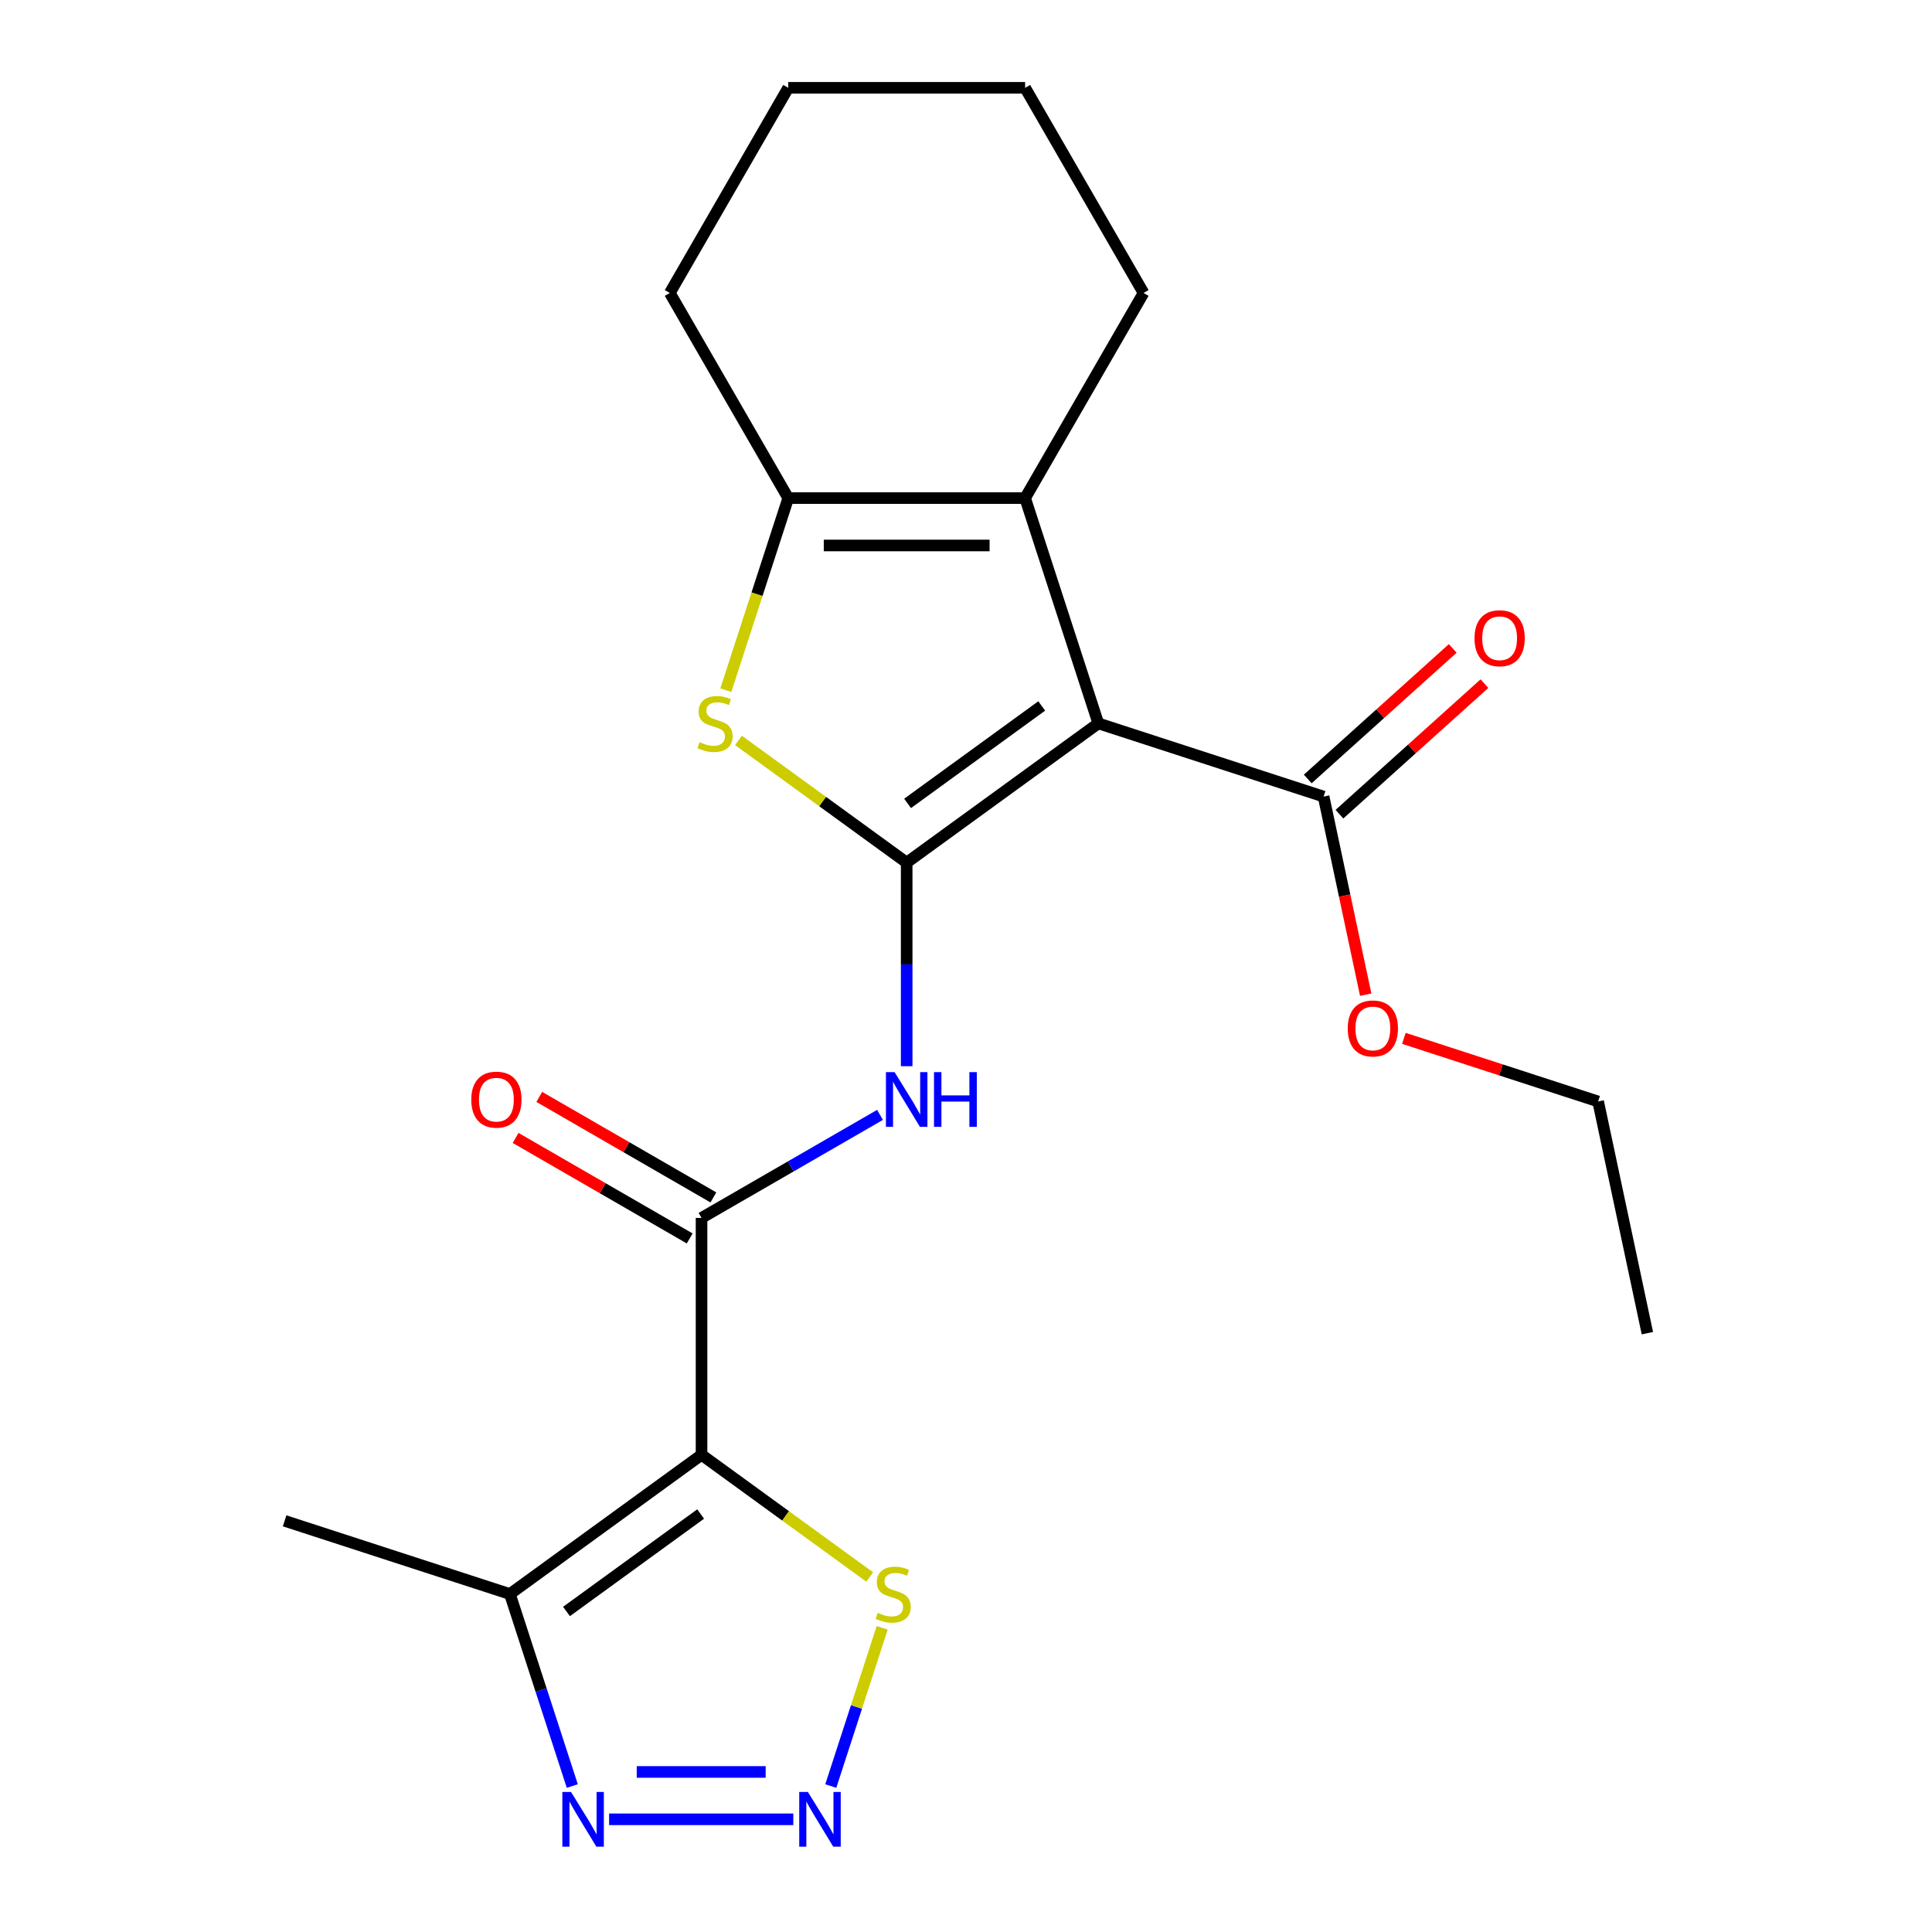 <?xml version='1.0' encoding='iso-8859-1'?>
<svg version='1.1' baseProfile='full'
              xmlns='http://www.w3.org/2000/svg'
                      xmlns:rdkit='http://www.rdkit.org/xml'
                      xmlns:xlink='http://www.w3.org/1999/xlink'
                  xml:space='preserve'
width='1000px' height='1000px' viewBox='0 0 1000 1000'>
<!-- END OF HEADER -->
<rect style='opacity:1.0;fill:#FFFFFF;stroke:none' width='1000' height='1000' x='0' y='0'> </rect>
<path class='bond-0' d='M 469.296,446.487 L 568.487,374.421' style='fill:none;fill-rule:evenodd;stroke:#000000;stroke-width:6px;stroke-linecap:butt;stroke-linejoin:miter;stroke-opacity:1' />
<path class='bond-0' d='M 469.761,415.839 L 539.195,365.393' style='fill:none;fill-rule:evenodd;stroke:#000000;stroke-width:6px;stroke-linecap:butt;stroke-linejoin:miter;stroke-opacity:1' />
<path class='bond-2' d='M 469.296,446.487 L 425.773,414.866' style='fill:none;fill-rule:evenodd;stroke:#000000;stroke-width:6px;stroke-linecap:butt;stroke-linejoin:miter;stroke-opacity:1' />
<path class='bond-2' d='M 425.773,414.866 L 382.25,383.245' style='fill:none;fill-rule:evenodd;stroke:#CCCC00;stroke-width:6px;stroke-linecap:butt;stroke-linejoin:miter;stroke-opacity:1' />
<path class='bond-5' d='M 469.296,446.487 L 469.296,499.178' style='fill:none;fill-rule:evenodd;stroke:#000000;stroke-width:6px;stroke-linecap:butt;stroke-linejoin:miter;stroke-opacity:1' />
<path class='bond-5' d='M 469.296,499.178 L 469.296,551.868' style='fill:none;fill-rule:evenodd;stroke:#0000FF;stroke-width:6px;stroke-linecap:butt;stroke-linejoin:miter;stroke-opacity:1' />
<path class='bond-3' d='M 568.487,374.421 L 530.599,257.815' style='fill:none;fill-rule:evenodd;stroke:#000000;stroke-width:6px;stroke-linecap:butt;stroke-linejoin:miter;stroke-opacity:1' />
<path class='bond-11' d='M 568.487,374.421 L 685.092,412.308' style='fill:none;fill-rule:evenodd;stroke:#000000;stroke-width:6px;stroke-linecap:butt;stroke-linejoin:miter;stroke-opacity:1' />
<path class='bond-1' d='M 363.116,753.003 L 363.116,630.397' style='fill:none;fill-rule:evenodd;stroke:#000000;stroke-width:6px;stroke-linecap:butt;stroke-linejoin:miter;stroke-opacity:1' />
<path class='bond-8' d='M 363.116,753.003 L 263.925,825.07' style='fill:none;fill-rule:evenodd;stroke:#000000;stroke-width:6px;stroke-linecap:butt;stroke-linejoin:miter;stroke-opacity:1' />
<path class='bond-8' d='M 362.65,783.651 L 293.217,834.098' style='fill:none;fill-rule:evenodd;stroke:#000000;stroke-width:6px;stroke-linecap:butt;stroke-linejoin:miter;stroke-opacity:1' />
<path class='bond-10' d='M 363.116,753.003 L 406.638,784.624' style='fill:none;fill-rule:evenodd;stroke:#000000;stroke-width:6px;stroke-linecap:butt;stroke-linejoin:miter;stroke-opacity:1' />
<path class='bond-10' d='M 406.638,784.624 L 450.161,816.246' style='fill:none;fill-rule:evenodd;stroke:#CCCC00;stroke-width:6px;stroke-linecap:butt;stroke-linejoin:miter;stroke-opacity:1' />
<path class='bond-7' d='M 375.689,357.236 L 391.841,307.525' style='fill:none;fill-rule:evenodd;stroke:#CCCC00;stroke-width:6px;stroke-linecap:butt;stroke-linejoin:miter;stroke-opacity:1' />
<path class='bond-7' d='M 391.841,307.525 L 407.993,257.815' style='fill:none;fill-rule:evenodd;stroke:#000000;stroke-width:6px;stroke-linecap:butt;stroke-linejoin:miter;stroke-opacity:1' />
<path class='bond-15' d='M 530.599,257.815 L 591.902,151.635' style='fill:none;fill-rule:evenodd;stroke:#000000;stroke-width:6px;stroke-linecap:butt;stroke-linejoin:miter;stroke-opacity:1' />
<path class='bond-22' d='M 530.599,257.815 L 407.993,257.815' style='fill:none;fill-rule:evenodd;stroke:#000000;stroke-width:6px;stroke-linecap:butt;stroke-linejoin:miter;stroke-opacity:1' />
<path class='bond-22' d='M 512.208,282.336 L 426.384,282.336' style='fill:none;fill-rule:evenodd;stroke:#000000;stroke-width:6px;stroke-linecap:butt;stroke-linejoin:miter;stroke-opacity:1' />
<path class='bond-4' d='M 363.116,630.397 L 409.303,603.73' style='fill:none;fill-rule:evenodd;stroke:#000000;stroke-width:6px;stroke-linecap:butt;stroke-linejoin:miter;stroke-opacity:1' />
<path class='bond-4' d='M 409.303,603.73 L 455.491,577.064' style='fill:none;fill-rule:evenodd;stroke:#0000FF;stroke-width:6px;stroke-linecap:butt;stroke-linejoin:miter;stroke-opacity:1' />
<path class='bond-12' d='M 369.246,619.779 L 324.188,593.765' style='fill:none;fill-rule:evenodd;stroke:#000000;stroke-width:6px;stroke-linecap:butt;stroke-linejoin:miter;stroke-opacity:1' />
<path class='bond-12' d='M 324.188,593.765 L 279.131,567.751' style='fill:none;fill-rule:evenodd;stroke:#FF0000;stroke-width:6px;stroke-linecap:butt;stroke-linejoin:miter;stroke-opacity:1' />
<path class='bond-12' d='M 356.985,641.015 L 311.928,615.001' style='fill:none;fill-rule:evenodd;stroke:#000000;stroke-width:6px;stroke-linecap:butt;stroke-linejoin:miter;stroke-opacity:1' />
<path class='bond-12' d='M 311.928,615.001 L 266.87,588.987' style='fill:none;fill-rule:evenodd;stroke:#FF0000;stroke-width:6px;stroke-linecap:butt;stroke-linejoin:miter;stroke-opacity:1' />
<path class='bond-6' d='M 430.016,924.45 L 443.319,883.506' style='fill:none;fill-rule:evenodd;stroke:#0000FF;stroke-width:6px;stroke-linecap:butt;stroke-linejoin:miter;stroke-opacity:1' />
<path class='bond-6' d='M 443.319,883.506 L 456.623,842.562' style='fill:none;fill-rule:evenodd;stroke:#CCCC00;stroke-width:6px;stroke-linecap:butt;stroke-linejoin:miter;stroke-opacity:1' />
<path class='bond-24' d='M 410.614,941.675 L 315.272,941.675' style='fill:none;fill-rule:evenodd;stroke:#0000FF;stroke-width:6px;stroke-linecap:butt;stroke-linejoin:miter;stroke-opacity:1' />
<path class='bond-24' d='M 396.313,917.154 L 329.574,917.154' style='fill:none;fill-rule:evenodd;stroke:#0000FF;stroke-width:6px;stroke-linecap:butt;stroke-linejoin:miter;stroke-opacity:1' />
<path class='bond-16' d='M 407.993,257.815 L 346.69,151.635' style='fill:none;fill-rule:evenodd;stroke:#000000;stroke-width:6px;stroke-linecap:butt;stroke-linejoin:miter;stroke-opacity:1' />
<path class='bond-9' d='M 263.925,825.07 L 280.07,874.76' style='fill:none;fill-rule:evenodd;stroke:#000000;stroke-width:6px;stroke-linecap:butt;stroke-linejoin:miter;stroke-opacity:1' />
<path class='bond-9' d='M 280.07,874.76 L 296.216,924.45' style='fill:none;fill-rule:evenodd;stroke:#0000FF;stroke-width:6px;stroke-linecap:butt;stroke-linejoin:miter;stroke-opacity:1' />
<path class='bond-17' d='M 263.925,825.07 L 147.319,787.182' style='fill:none;fill-rule:evenodd;stroke:#000000;stroke-width:6px;stroke-linecap:butt;stroke-linejoin:miter;stroke-opacity:1' />
<path class='bond-13' d='M 693.296,421.42 L 730.821,387.632' style='fill:none;fill-rule:evenodd;stroke:#000000;stroke-width:6px;stroke-linecap:butt;stroke-linejoin:miter;stroke-opacity:1' />
<path class='bond-13' d='M 730.821,387.632 L 768.346,353.845' style='fill:none;fill-rule:evenodd;stroke:#FF0000;stroke-width:6px;stroke-linecap:butt;stroke-linejoin:miter;stroke-opacity:1' />
<path class='bond-13' d='M 676.888,403.197 L 714.413,369.41' style='fill:none;fill-rule:evenodd;stroke:#000000;stroke-width:6px;stroke-linecap:butt;stroke-linejoin:miter;stroke-opacity:1' />
<path class='bond-13' d='M 714.413,369.41 L 751.938,335.622' style='fill:none;fill-rule:evenodd;stroke:#FF0000;stroke-width:6px;stroke-linecap:butt;stroke-linejoin:miter;stroke-opacity:1' />
<path class='bond-14' d='M 685.092,412.308 L 695.99,463.579' style='fill:none;fill-rule:evenodd;stroke:#000000;stroke-width:6px;stroke-linecap:butt;stroke-linejoin:miter;stroke-opacity:1' />
<path class='bond-14' d='M 695.99,463.579 L 706.888,514.85' style='fill:none;fill-rule:evenodd;stroke:#FF0000;stroke-width:6px;stroke-linecap:butt;stroke-linejoin:miter;stroke-opacity:1' />
<path class='bond-18' d='M 726.649,537.455 L 776.919,553.789' style='fill:none;fill-rule:evenodd;stroke:#FF0000;stroke-width:6px;stroke-linecap:butt;stroke-linejoin:miter;stroke-opacity:1' />
<path class='bond-18' d='M 776.919,553.789 L 827.189,570.123' style='fill:none;fill-rule:evenodd;stroke:#000000;stroke-width:6px;stroke-linecap:butt;stroke-linejoin:miter;stroke-opacity:1' />
<path class='bond-19' d='M 591.902,151.635 L 530.599,45.455' style='fill:none;fill-rule:evenodd;stroke:#000000;stroke-width:6px;stroke-linecap:butt;stroke-linejoin:miter;stroke-opacity:1' />
<path class='bond-20' d='M 346.69,151.635 L 407.993,45.455' style='fill:none;fill-rule:evenodd;stroke:#000000;stroke-width:6px;stroke-linecap:butt;stroke-linejoin:miter;stroke-opacity:1' />
<path class='bond-21' d='M 827.189,570.123 L 852.681,690.05' style='fill:none;fill-rule:evenodd;stroke:#000000;stroke-width:6px;stroke-linecap:butt;stroke-linejoin:miter;stroke-opacity:1' />
<path class='bond-23' d='M 530.599,45.455 L 407.993,45.455' style='fill:none;fill-rule:evenodd;stroke:#000000;stroke-width:6px;stroke-linecap:butt;stroke-linejoin:miter;stroke-opacity:1' />
<path  class='atom-3' d='M 362.105 384.141
Q 362.425 384.261, 363.745 384.821
Q 365.065 385.381, 366.505 385.741
Q 367.985 386.061, 369.425 386.061
Q 372.105 386.061, 373.665 384.781
Q 375.225 383.461, 375.225 381.181
Q 375.225 379.621, 374.425 378.661
Q 373.665 377.701, 372.465 377.181
Q 371.265 376.661, 369.265 376.061
Q 366.745 375.301, 365.225 374.581
Q 363.745 373.861, 362.665 372.341
Q 361.625 370.821, 361.625 368.261
Q 361.625 364.701, 364.025 362.501
Q 366.465 360.301, 371.265 360.301
Q 374.545 360.301, 378.265 361.861
L 377.345 364.941
Q 373.945 363.541, 371.385 363.541
Q 368.625 363.541, 367.105 364.701
Q 365.585 365.821, 365.625 367.781
Q 365.625 369.301, 366.385 370.221
Q 367.185 371.141, 368.305 371.661
Q 369.465 372.181, 371.385 372.781
Q 373.945 373.581, 375.465 374.381
Q 376.985 375.181, 378.065 376.821
Q 379.185 378.421, 379.185 381.181
Q 379.185 385.101, 376.545 387.221
Q 373.945 389.301, 369.585 389.301
Q 367.065 389.301, 365.145 388.741
Q 363.265 388.221, 361.025 387.301
L 362.105 384.141
' fill='#CCCC00'/>
<path  class='atom-6' d='M 463.036 554.934
L 472.316 569.934
Q 473.236 571.414, 474.716 574.094
Q 476.196 576.774, 476.276 576.934
L 476.276 554.934
L 480.036 554.934
L 480.036 583.254
L 476.156 583.254
L 466.196 566.854
Q 465.036 564.934, 463.796 562.734
Q 462.596 560.534, 462.236 559.854
L 462.236 583.254
L 458.556 583.254
L 458.556 554.934
L 463.036 554.934
' fill='#0000FF'/>
<path  class='atom-6' d='M 483.436 554.934
L 487.276 554.934
L 487.276 566.974
L 501.756 566.974
L 501.756 554.934
L 505.596 554.934
L 505.596 583.254
L 501.756 583.254
L 501.756 570.174
L 487.276 570.174
L 487.276 583.254
L 483.436 583.254
L 483.436 554.934
' fill='#0000FF'/>
<path  class='atom-7' d='M 418.159 927.515
L 427.439 942.515
Q 428.359 943.995, 429.839 946.675
Q 431.319 949.355, 431.399 949.515
L 431.399 927.515
L 435.159 927.515
L 435.159 955.835
L 431.279 955.835
L 421.319 939.435
Q 420.159 937.515, 418.919 935.315
Q 417.719 933.115, 417.359 932.435
L 417.359 955.835
L 413.679 955.835
L 413.679 927.515
L 418.159 927.515
' fill='#0000FF'/>
<path  class='atom-10' d='M 295.552 927.515
L 304.832 942.515
Q 305.752 943.995, 307.232 946.675
Q 308.712 949.355, 308.792 949.515
L 308.792 927.515
L 312.552 927.515
L 312.552 955.835
L 308.672 955.835
L 298.712 939.435
Q 297.552 937.515, 296.312 935.315
Q 295.112 933.115, 294.752 932.435
L 294.752 955.835
L 291.072 955.835
L 291.072 927.515
L 295.552 927.515
' fill='#0000FF'/>
<path  class='atom-11' d='M 454.306 834.79
Q 454.626 834.91, 455.946 835.47
Q 457.266 836.03, 458.706 836.39
Q 460.186 836.71, 461.626 836.71
Q 464.306 836.71, 465.866 835.43
Q 467.426 834.11, 467.426 831.83
Q 467.426 830.27, 466.626 829.31
Q 465.866 828.35, 464.666 827.83
Q 463.466 827.31, 461.466 826.71
Q 458.946 825.95, 457.426 825.23
Q 455.946 824.51, 454.866 822.99
Q 453.826 821.47, 453.826 818.91
Q 453.826 815.35, 456.226 813.15
Q 458.666 810.95, 463.466 810.95
Q 466.746 810.95, 470.466 812.51
L 469.546 815.59
Q 466.146 814.19, 463.586 814.19
Q 460.826 814.19, 459.306 815.35
Q 457.786 816.47, 457.826 818.43
Q 457.826 819.95, 458.586 820.87
Q 459.386 821.79, 460.506 822.31
Q 461.666 822.83, 463.586 823.43
Q 466.146 824.23, 467.666 825.03
Q 469.186 825.83, 470.266 827.47
Q 471.386 829.07, 471.386 831.83
Q 471.386 835.75, 468.746 837.87
Q 466.146 839.95, 461.786 839.95
Q 459.266 839.95, 457.346 839.39
Q 455.466 838.87, 453.226 837.95
L 454.306 834.79
' fill='#CCCC00'/>
<path  class='atom-13' d='M 243.935 569.174
Q 243.935 562.374, 247.295 558.574
Q 250.655 554.774, 256.935 554.774
Q 263.215 554.774, 266.575 558.574
Q 269.935 562.374, 269.935 569.174
Q 269.935 576.054, 266.535 579.974
Q 263.135 583.854, 256.935 583.854
Q 250.695 583.854, 247.295 579.974
Q 243.935 576.094, 243.935 569.174
M 256.935 580.654
Q 261.255 580.654, 263.575 577.774
Q 265.935 574.854, 265.935 569.174
Q 265.935 563.614, 263.575 560.814
Q 261.255 557.974, 256.935 557.974
Q 252.615 557.974, 250.255 560.774
Q 247.935 563.574, 247.935 569.174
Q 247.935 574.894, 250.255 577.774
Q 252.615 580.654, 256.935 580.654
' fill='#FF0000'/>
<path  class='atom-14' d='M 763.207 330.349
Q 763.207 323.549, 766.567 319.749
Q 769.927 315.949, 776.207 315.949
Q 782.487 315.949, 785.847 319.749
Q 789.207 323.549, 789.207 330.349
Q 789.207 337.229, 785.807 341.149
Q 782.407 345.029, 776.207 345.029
Q 769.967 345.029, 766.567 341.149
Q 763.207 337.269, 763.207 330.349
M 776.207 341.829
Q 780.527 341.829, 782.847 338.949
Q 785.207 336.029, 785.207 330.349
Q 785.207 324.789, 782.847 321.989
Q 780.527 319.149, 776.207 319.149
Q 771.887 319.149, 769.527 321.949
Q 767.207 324.749, 767.207 330.349
Q 767.207 336.069, 769.527 338.949
Q 771.887 341.829, 776.207 341.829
' fill='#FF0000'/>
<path  class='atom-15' d='M 697.584 532.316
Q 697.584 525.516, 700.944 521.716
Q 704.304 517.916, 710.584 517.916
Q 716.864 517.916, 720.224 521.716
Q 723.584 525.516, 723.584 532.316
Q 723.584 539.196, 720.184 543.116
Q 716.784 546.996, 710.584 546.996
Q 704.344 546.996, 700.944 543.116
Q 697.584 539.236, 697.584 532.316
M 710.584 543.796
Q 714.904 543.796, 717.224 540.916
Q 719.584 537.996, 719.584 532.316
Q 719.584 526.756, 717.224 523.956
Q 714.904 521.116, 710.584 521.116
Q 706.264 521.116, 703.904 523.916
Q 701.584 526.716, 701.584 532.316
Q 701.584 538.036, 703.904 540.916
Q 706.264 543.796, 710.584 543.796
' fill='#FF0000'/>
</svg>

